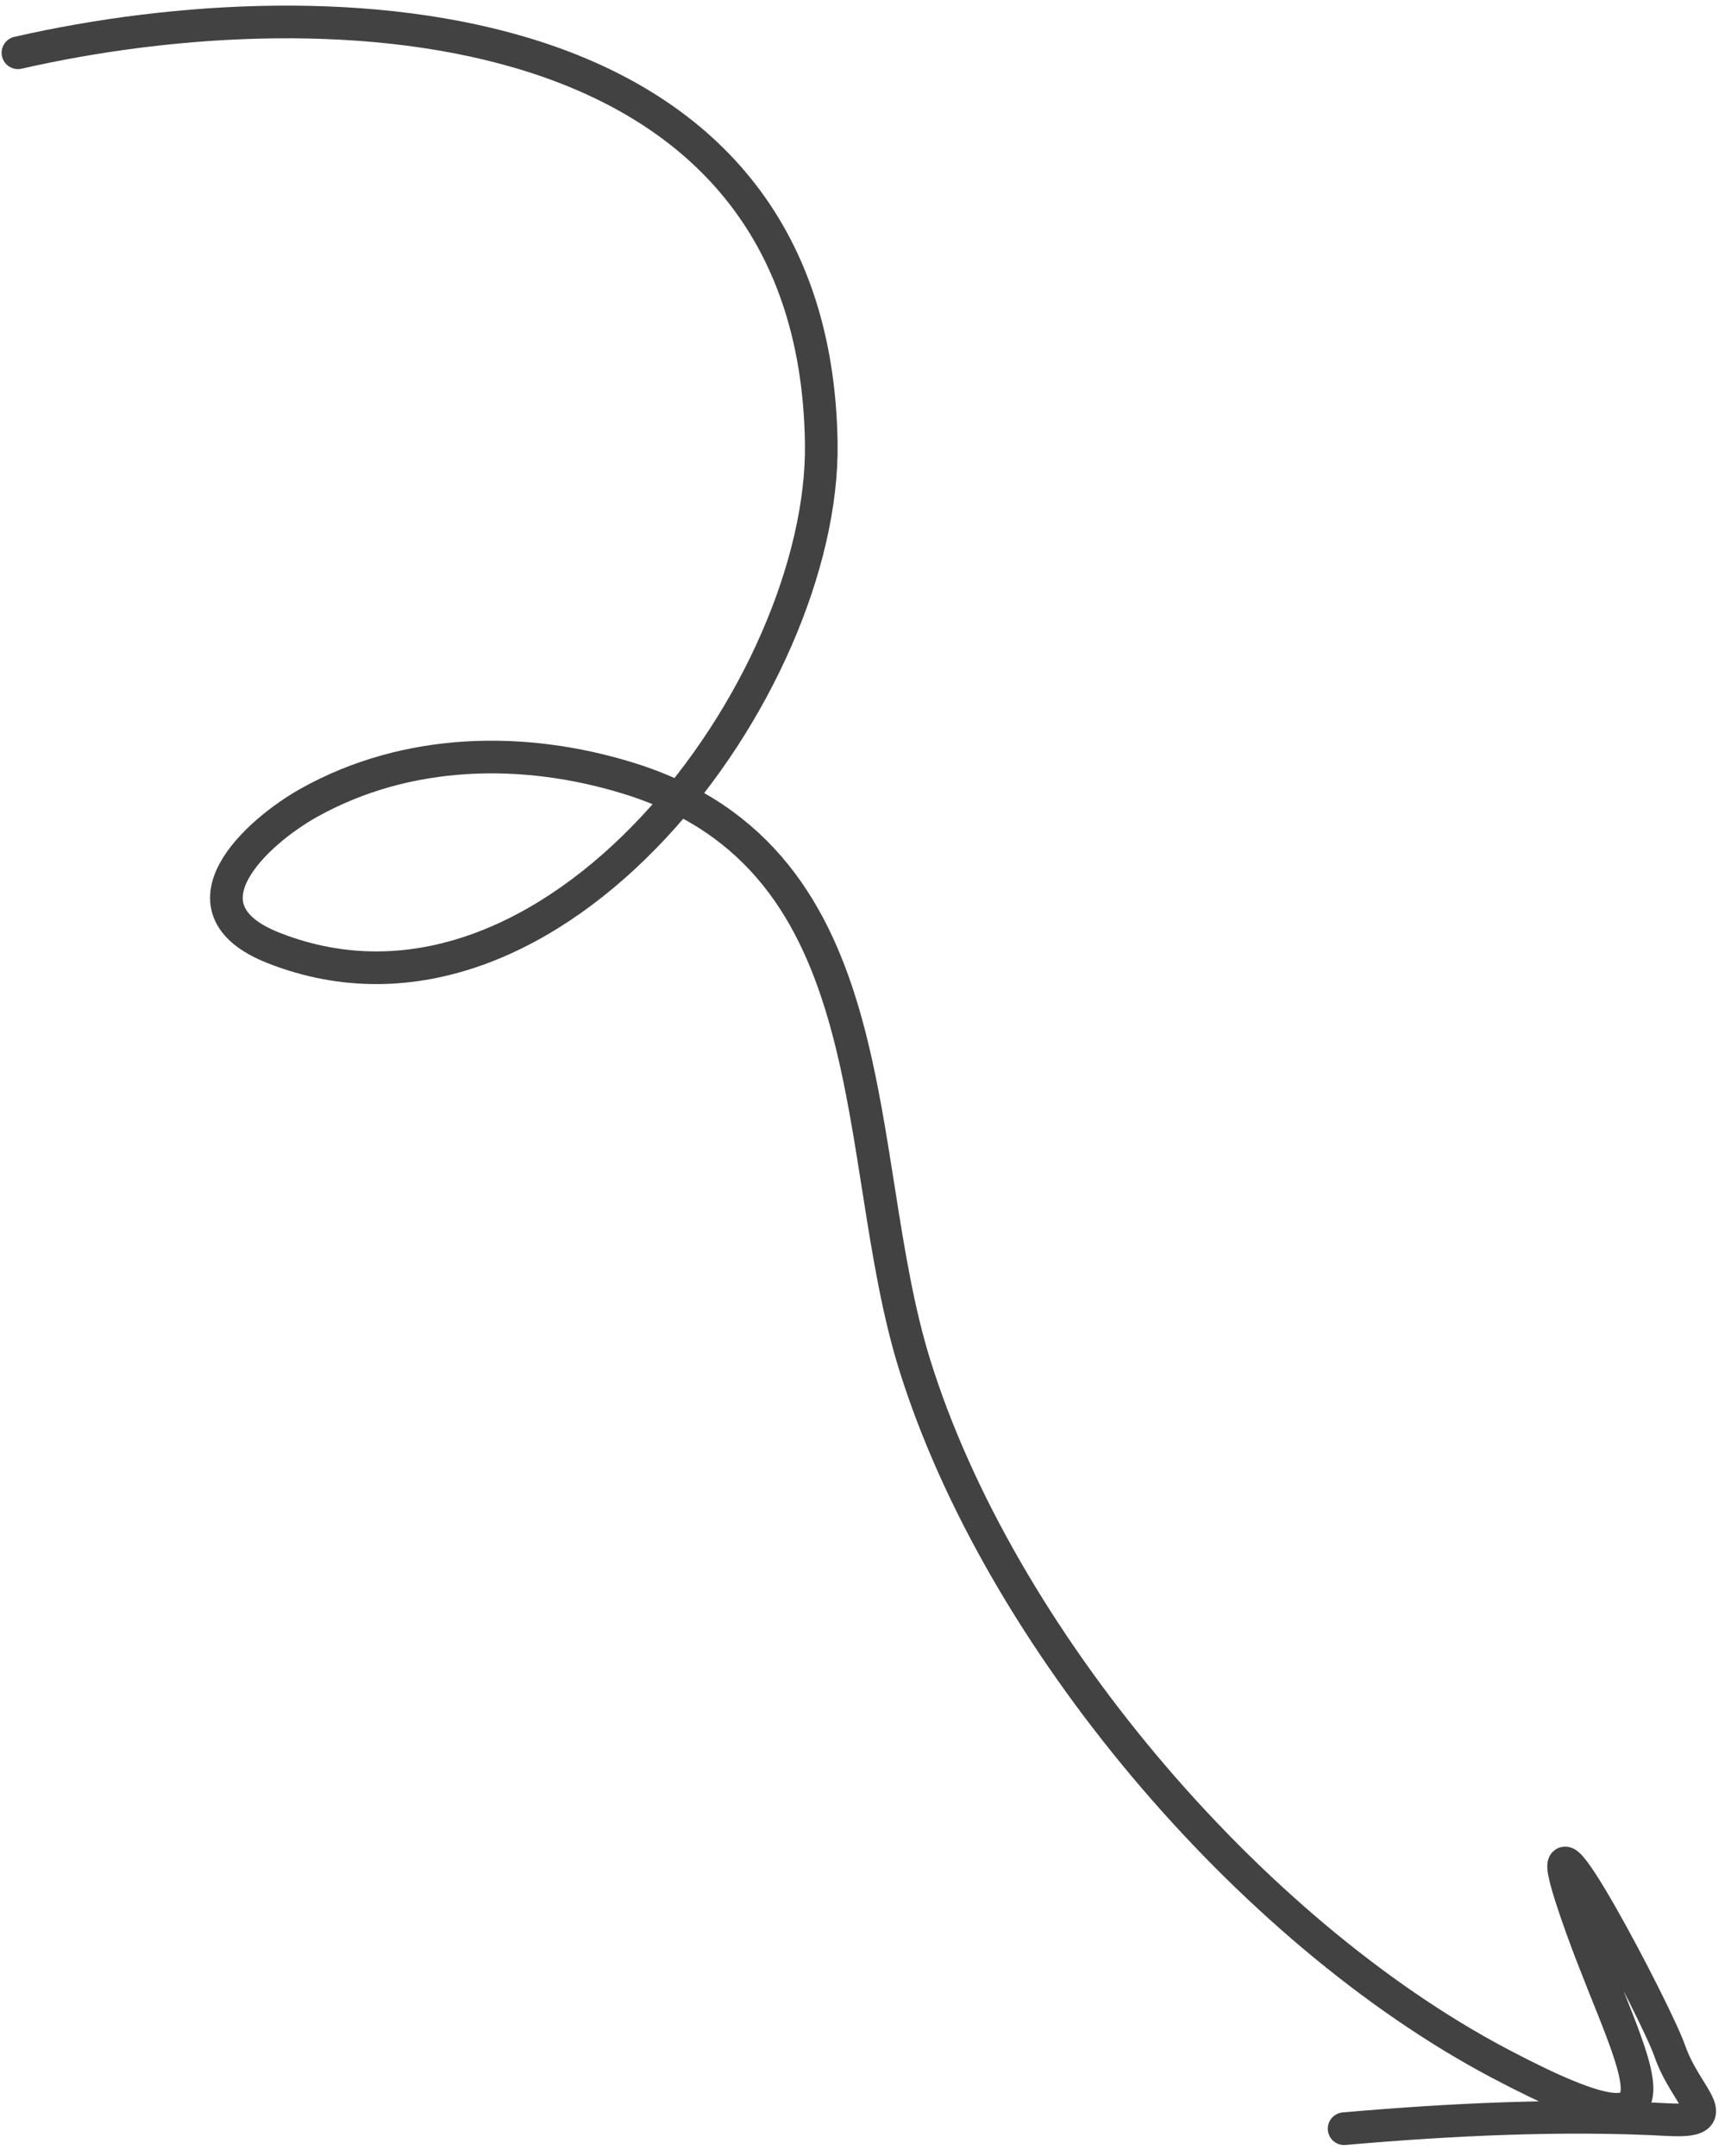 <?xml version="1.0" encoding="UTF-8"?> <svg xmlns="http://www.w3.org/2000/svg" width="106" height="132" viewBox="0 0 106 132" fill="none"> <path d="M1.099 3.231C20.386 -1.163 49.881 0.364 50.291 27.118C50.518 41.932 33.849 64.782 16.741 58.028C10.625 55.613 15.666 50.953 18.953 49.125C24.922 45.805 32.032 45.655 38.472 47.642C54.682 52.643 52.023 70.718 56.007 83.535C61.176 100.17 76.405 118.18 91.836 126.326C105.173 133.366 99.434 126.114 96.227 116.197C93.787 108.656 101.438 123.209 102.246 125.548C103.26 128.486 105.896 129.969 102.112 129.764C95.702 129.415 88.731 129.755 82.308 130.32" stroke="#424242" stroke-width="2" stroke-linecap="round"></path> </svg> 